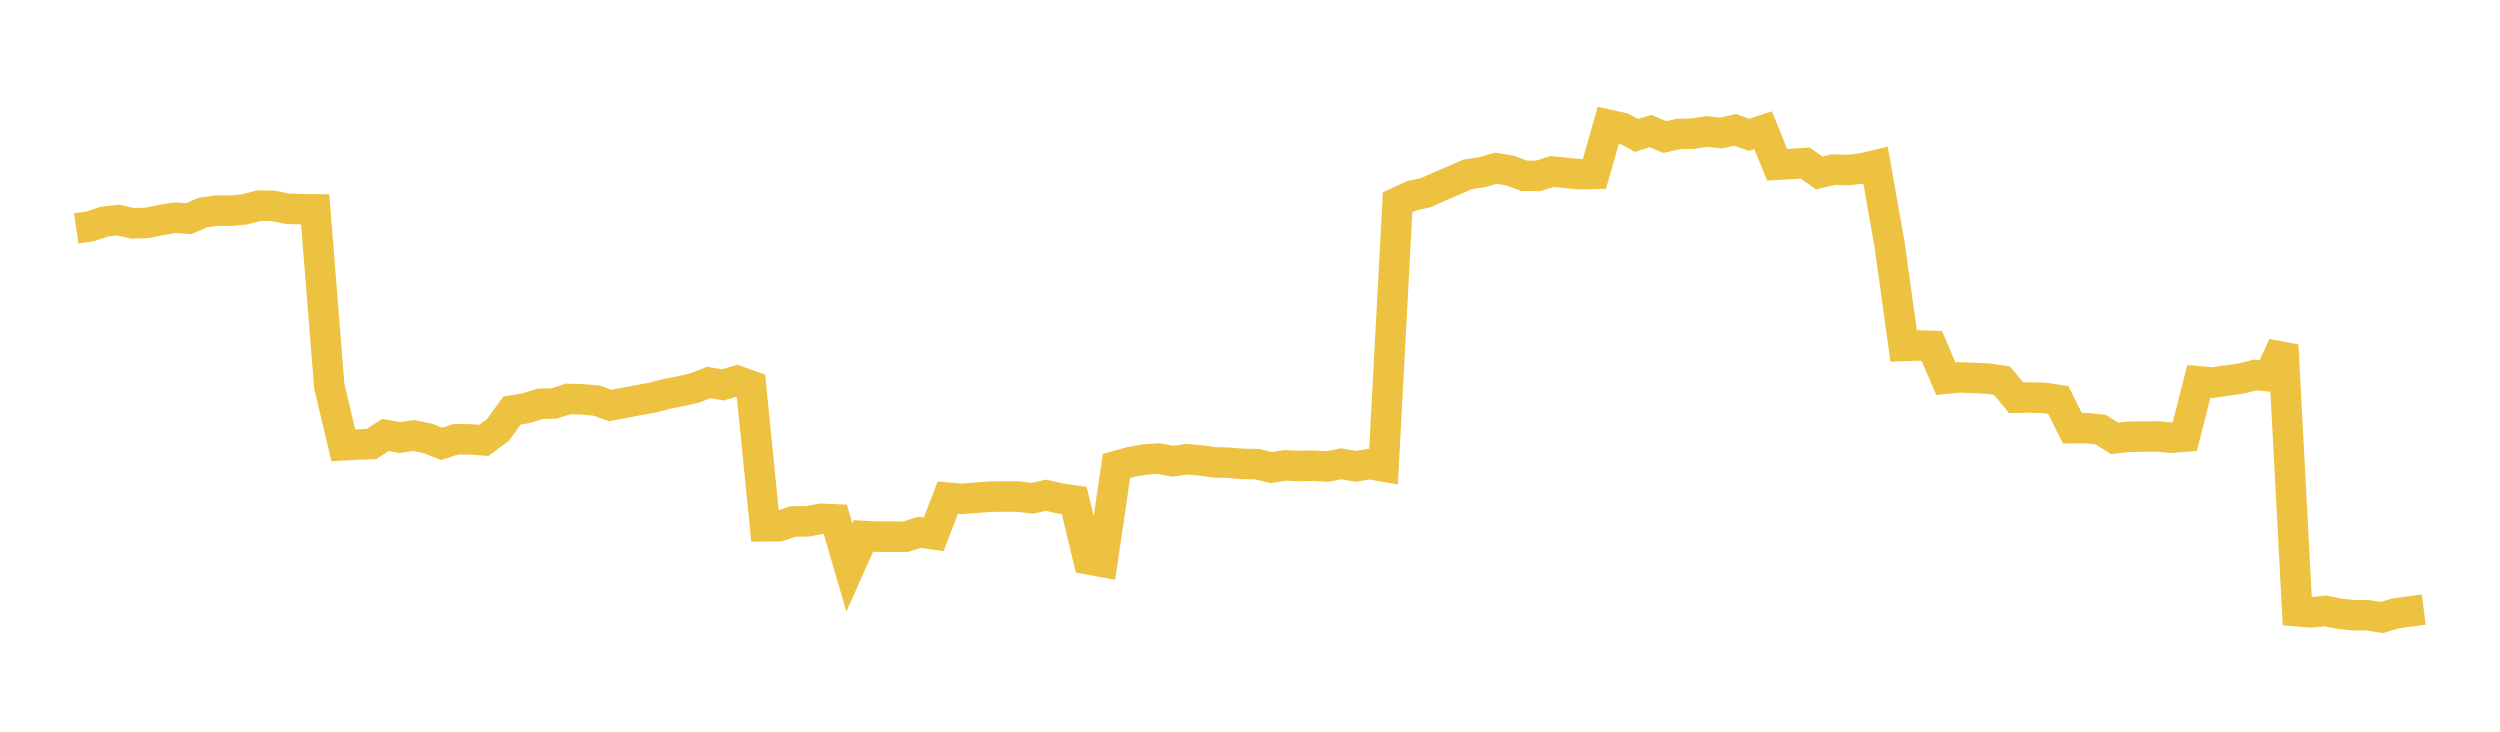 <svg width="164" height="48" xmlns="http://www.w3.org/2000/svg" xmlns:xlink="http://www.w3.org/1999/xlink"><path fill="none" stroke="rgb(237,194,64)" stroke-width="2" d="M5,14.981L5.922,14.85L6.844,14.538L7.766,14.436L8.689,14.651L9.611,14.625L10.533,14.439L11.455,14.284L12.377,14.344L13.299,13.943L14.222,13.813L15.144,13.824L16.066,13.734L16.988,13.489L17.91,13.502L18.832,13.693L19.754,13.726L20.677,13.736L21.599,25.324L22.521,29.212L23.443,29.159L24.365,29.127L25.287,28.529L26.21,28.707L27.132,28.569L28.054,28.756L28.976,29.116L29.898,28.818L30.82,28.822L31.743,28.888L32.665,28.205L33.587,26.932L34.509,26.779L35.431,26.49L36.353,26.468L37.275,26.169L38.198,26.196L39.12,26.277L40.042,26.6L40.964,26.426L41.886,26.247L42.808,26.084L43.731,25.84L44.653,25.661L45.575,25.449L46.497,25.091L47.419,25.249L48.341,24.975L49.263,25.302L50.186,34.525L51.108,34.514L52.03,34.205L52.952,34.203L53.874,34.032L54.796,34.072L55.719,37.226L56.641,35.159L57.563,35.206L58.485,35.205L59.407,35.208L60.329,34.918L61.251,35.053L62.174,32.647L63.096,32.725L64.018,32.654L64.94,32.583L65.862,32.573L66.784,32.573L67.707,32.689L68.629,32.488L69.551,32.7L70.473,32.833L71.395,36.695L72.317,36.864L73.24,30.566L74.162,30.307L75.084,30.143L76.006,30.083L76.928,30.258L77.85,30.123L78.772,30.205L79.695,30.331L80.617,30.357L81.539,30.434L82.461,30.444L83.383,30.677L84.305,30.526L85.228,30.569L86.15,30.549L87.072,30.601L87.994,30.426L88.916,30.592L89.838,30.44L90.76,30.602L91.683,13.268L92.605,12.842L93.527,12.64L94.449,12.226L95.371,11.835L96.293,11.43L97.216,11.301L98.138,11.032L99.06,11.191L99.982,11.53L100.904,11.539L101.826,11.25L102.749,11.349L103.671,11.433L104.593,11.407L105.515,8.185L106.437,8.388L107.359,8.885L108.281,8.599L109.204,8.988L110.126,8.787L111.048,8.765L111.97,8.622L112.892,8.728L113.814,8.518L114.737,8.842L115.659,8.541L116.581,10.807L117.503,10.757L118.425,10.698L119.347,11.347L120.269,11.126L121.192,11.157L122.114,11.058L123.036,10.838L123.958,16.06L124.88,22.695L125.802,22.661L126.725,22.691L127.647,24.843L128.569,24.755L129.491,24.795L130.413,24.838L131.335,24.972L132.257,26.089L133.18,26.076L134.102,26.098L135.024,26.236L135.946,28.092L136.868,28.088L137.79,28.179L138.713,28.756L139.635,28.653L140.557,28.64L141.479,28.629L142.401,28.715L143.323,28.642L144.246,25.014L145.168,25.101L146.09,24.963L147.012,24.832L147.934,24.601L148.856,24.682L149.778,22.649L150.701,40.099L151.623,40.169L152.545,40.076L153.467,40.263L154.389,40.36L155.311,40.361L156.234,40.509L157.156,40.238L158.078,40.111L159,39.99"></path></svg>